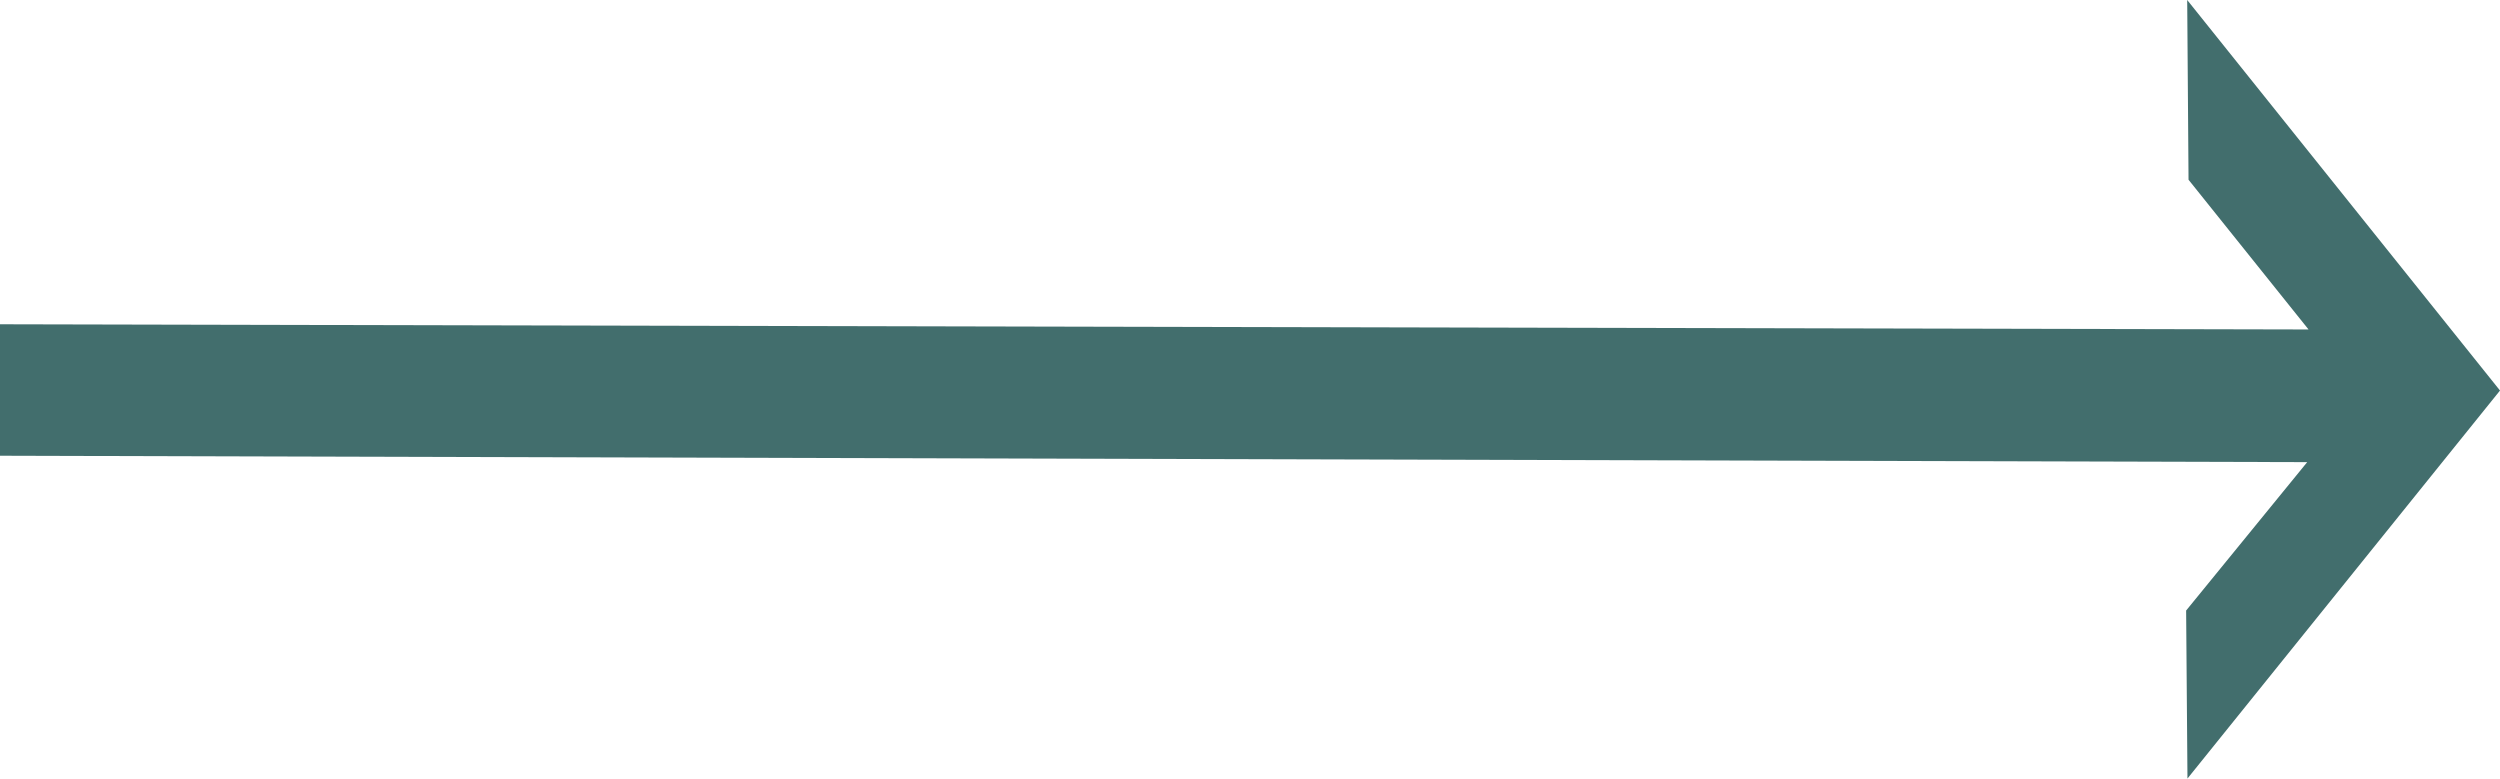 <svg xmlns="http://www.w3.org/2000/svg" width="18.75" height="5.84"><path fill="#426e6d" d="M0 3.418v-.986l17.314.039-.9-1.123L16.404 0l2.346 2.929-2.344 2.91-.01-1.26.908-1.113Z" data-name="Browse free Nearpod"/></svg>